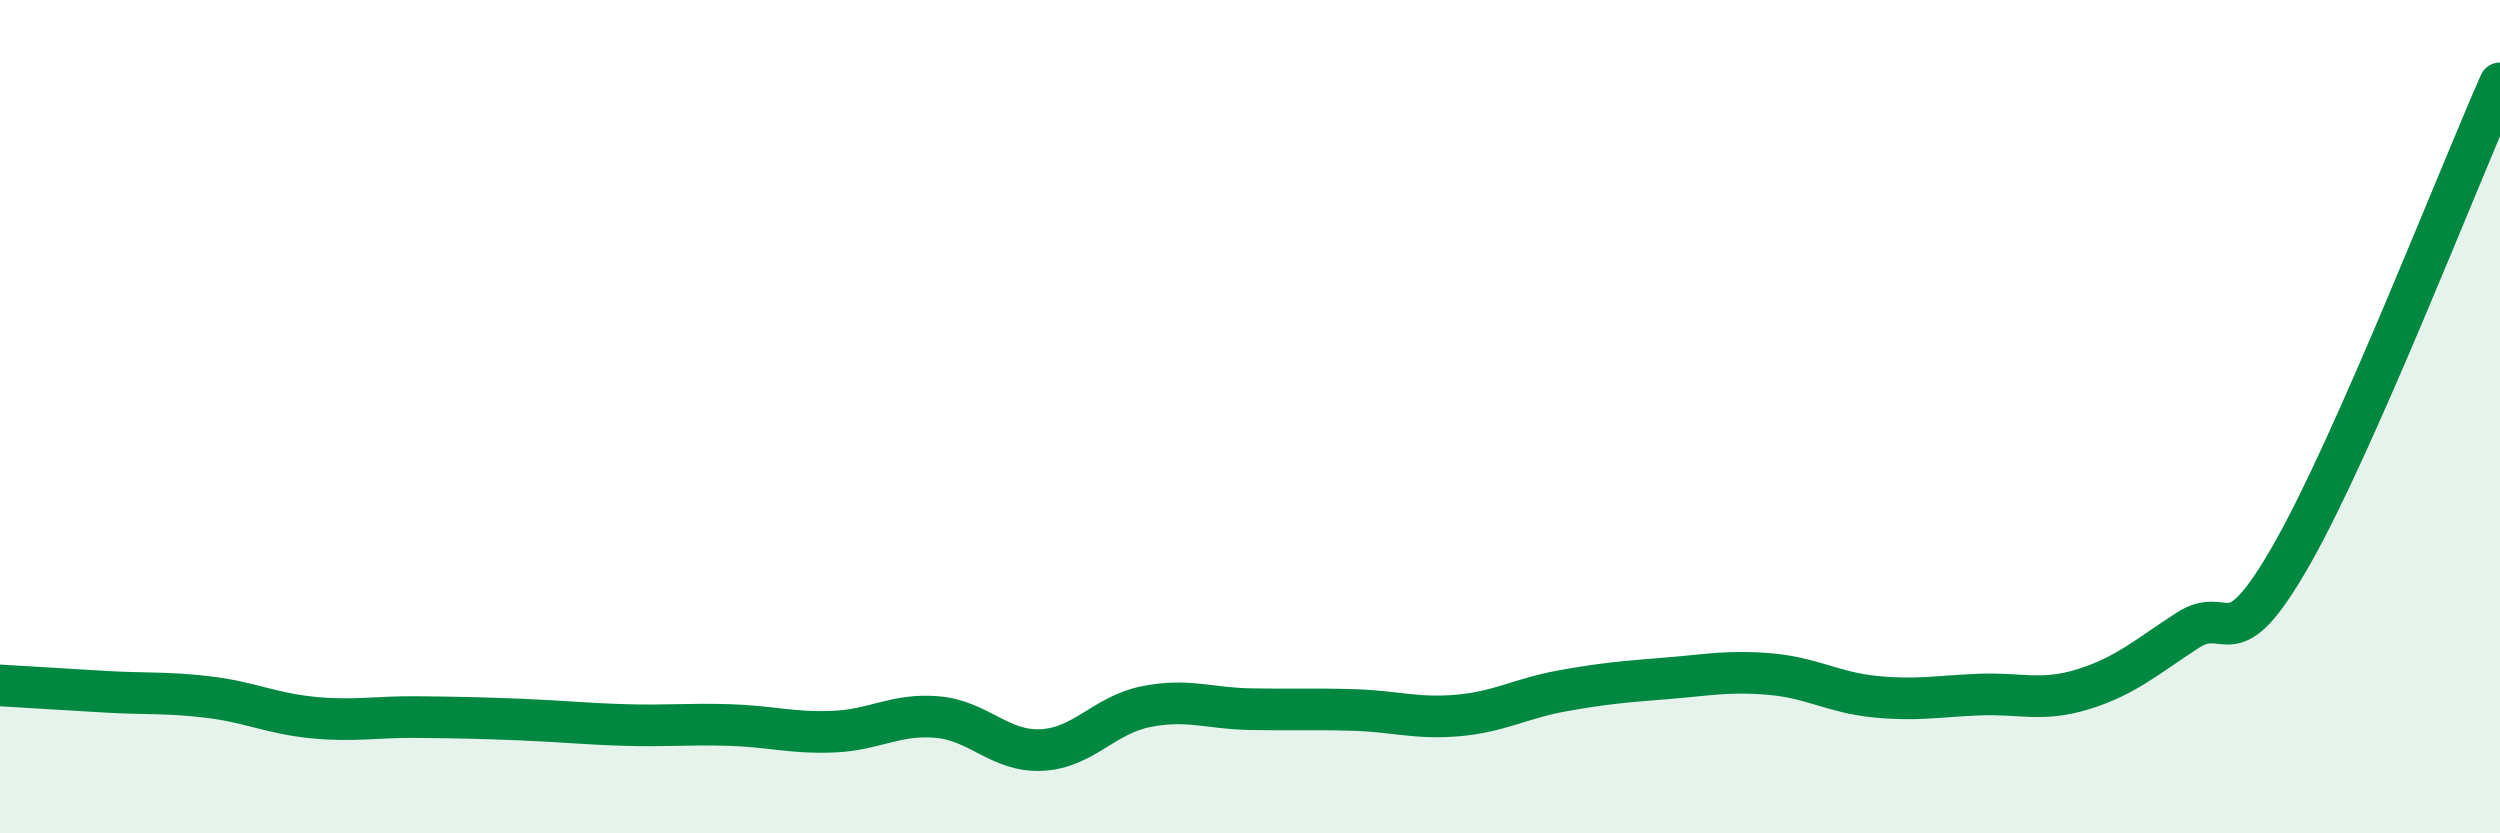 
    <svg width="60" height="20" viewBox="0 0 60 20" xmlns="http://www.w3.org/2000/svg">
      <path
        d="M 0,16.45 C 0.5,16.48 1.5,16.54 2.5,16.6 C 3.5,16.66 4,16.61 5,16.73 C 6,16.85 6.5,17.12 7.5,17.22 C 8.5,17.32 9,17.2 10,17.21 C 11,17.22 11.5,17.23 12.5,17.27 C 13.5,17.31 14,17.37 15,17.4 C 16,17.43 16.5,17.37 17.5,17.4 C 18.5,17.43 19,17.6 20,17.56 C 21,17.52 21.5,17.12 22.5,17.21 C 23.5,17.3 24,18.05 25,18 C 26,17.95 26.5,17.16 27.5,16.96 C 28.5,16.76 29,17 30,17.02 C 31,17.04 31.5,17.01 32.5,17.04 C 33.5,17.07 34,17.26 35,17.17 C 36,17.08 36.5,16.76 37.5,16.58 C 38.5,16.4 39,16.36 40,16.28 C 41,16.2 41.5,16.09 42.5,16.18 C 43.5,16.27 44,16.62 45,16.72 C 46,16.82 46.5,16.71 47.5,16.67 C 48.5,16.63 49,16.85 50,16.54 C 51,16.23 51.5,15.78 52.5,15.13 C 53.5,14.48 53.5,15.94 55,13.31 C 56.5,10.68 59,4.26 60,2L60 20L0 20Z"
        fill="#008740"
        opacity="0.1"
        stroke-linecap="round"
        stroke-linejoin="round"
      />
      <path
        d="M 0,16.45 C 0.5,16.48 1.5,16.54 2.5,16.6 C 3.5,16.66 4,16.61 5,16.73 C 6,16.85 6.5,17.12 7.5,17.22 C 8.5,17.32 9,17.2 10,17.21 C 11,17.22 11.5,17.23 12.5,17.27 C 13.5,17.31 14,17.37 15,17.4 C 16,17.43 16.5,17.37 17.5,17.4 C 18.5,17.43 19,17.6 20,17.56 C 21,17.52 21.5,17.12 22.5,17.21 C 23.5,17.3 24,18.05 25,18 C 26,17.95 26.5,17.16 27.5,16.96 C 28.5,16.76 29,17 30,17.02 C 31,17.04 31.5,17.01 32.5,17.04 C 33.5,17.07 34,17.26 35,17.17 C 36,17.08 36.5,16.76 37.5,16.58 C 38.5,16.4 39,16.36 40,16.28 C 41,16.2 41.5,16.09 42.5,16.18 C 43.5,16.27 44,16.62 45,16.72 C 46,16.82 46.5,16.71 47.5,16.67 C 48.5,16.63 49,16.85 50,16.54 C 51,16.23 51.5,15.78 52.5,15.13 C 53.5,14.48 53.5,15.94 55,13.31 C 56.5,10.68 59,4.26 60,2"
        stroke="#008740"
        stroke-width="1"
        fill="none"
        stroke-linecap="round"
        stroke-linejoin="round"
      />
    </svg>
  